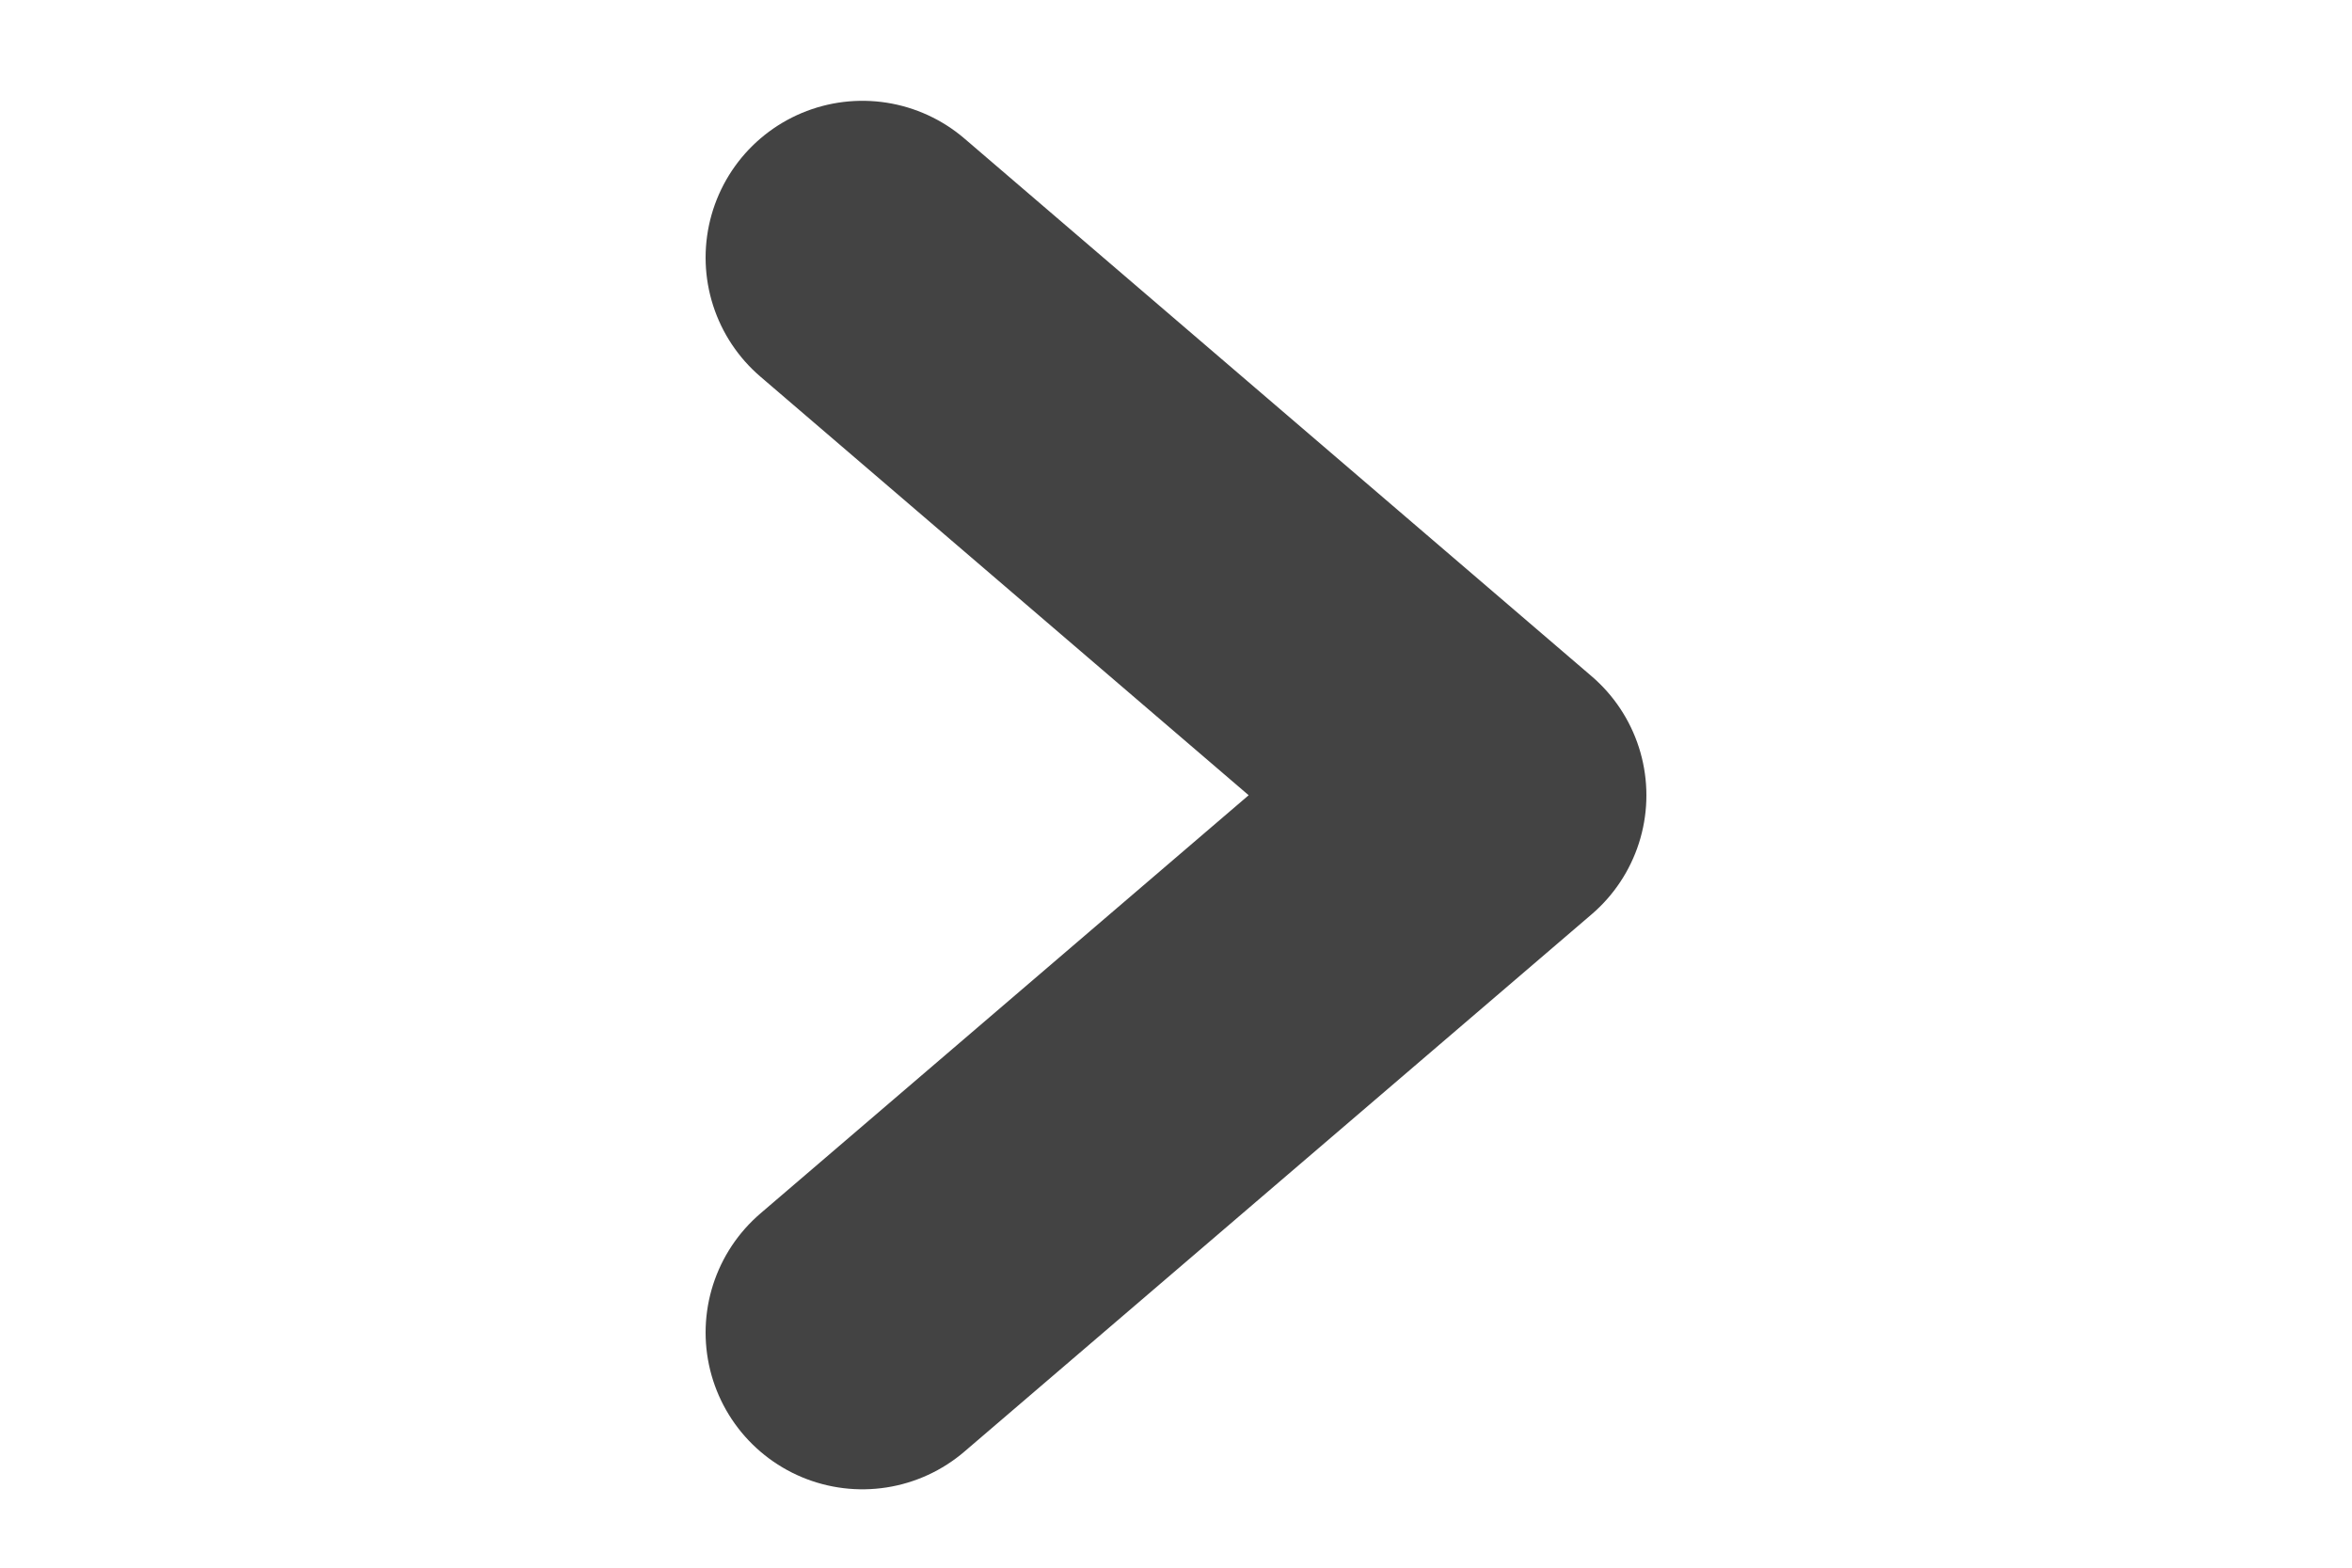 <svg
  width="15"
  height="10"
  viewBox="0 0 7 10"
  fill="none"
  xmlns="http://www.w3.org/2000/svg"
  >
  <rect width="6.857" height="4" fill="black" fill-opacity="0" />
  <path d="M1.5 8.5L5.5 5.073L1.5 1.643" stroke="#434343" stroke-width="2" stroke-linecap="round" stroke-linejoin="round"/>
</svg>
